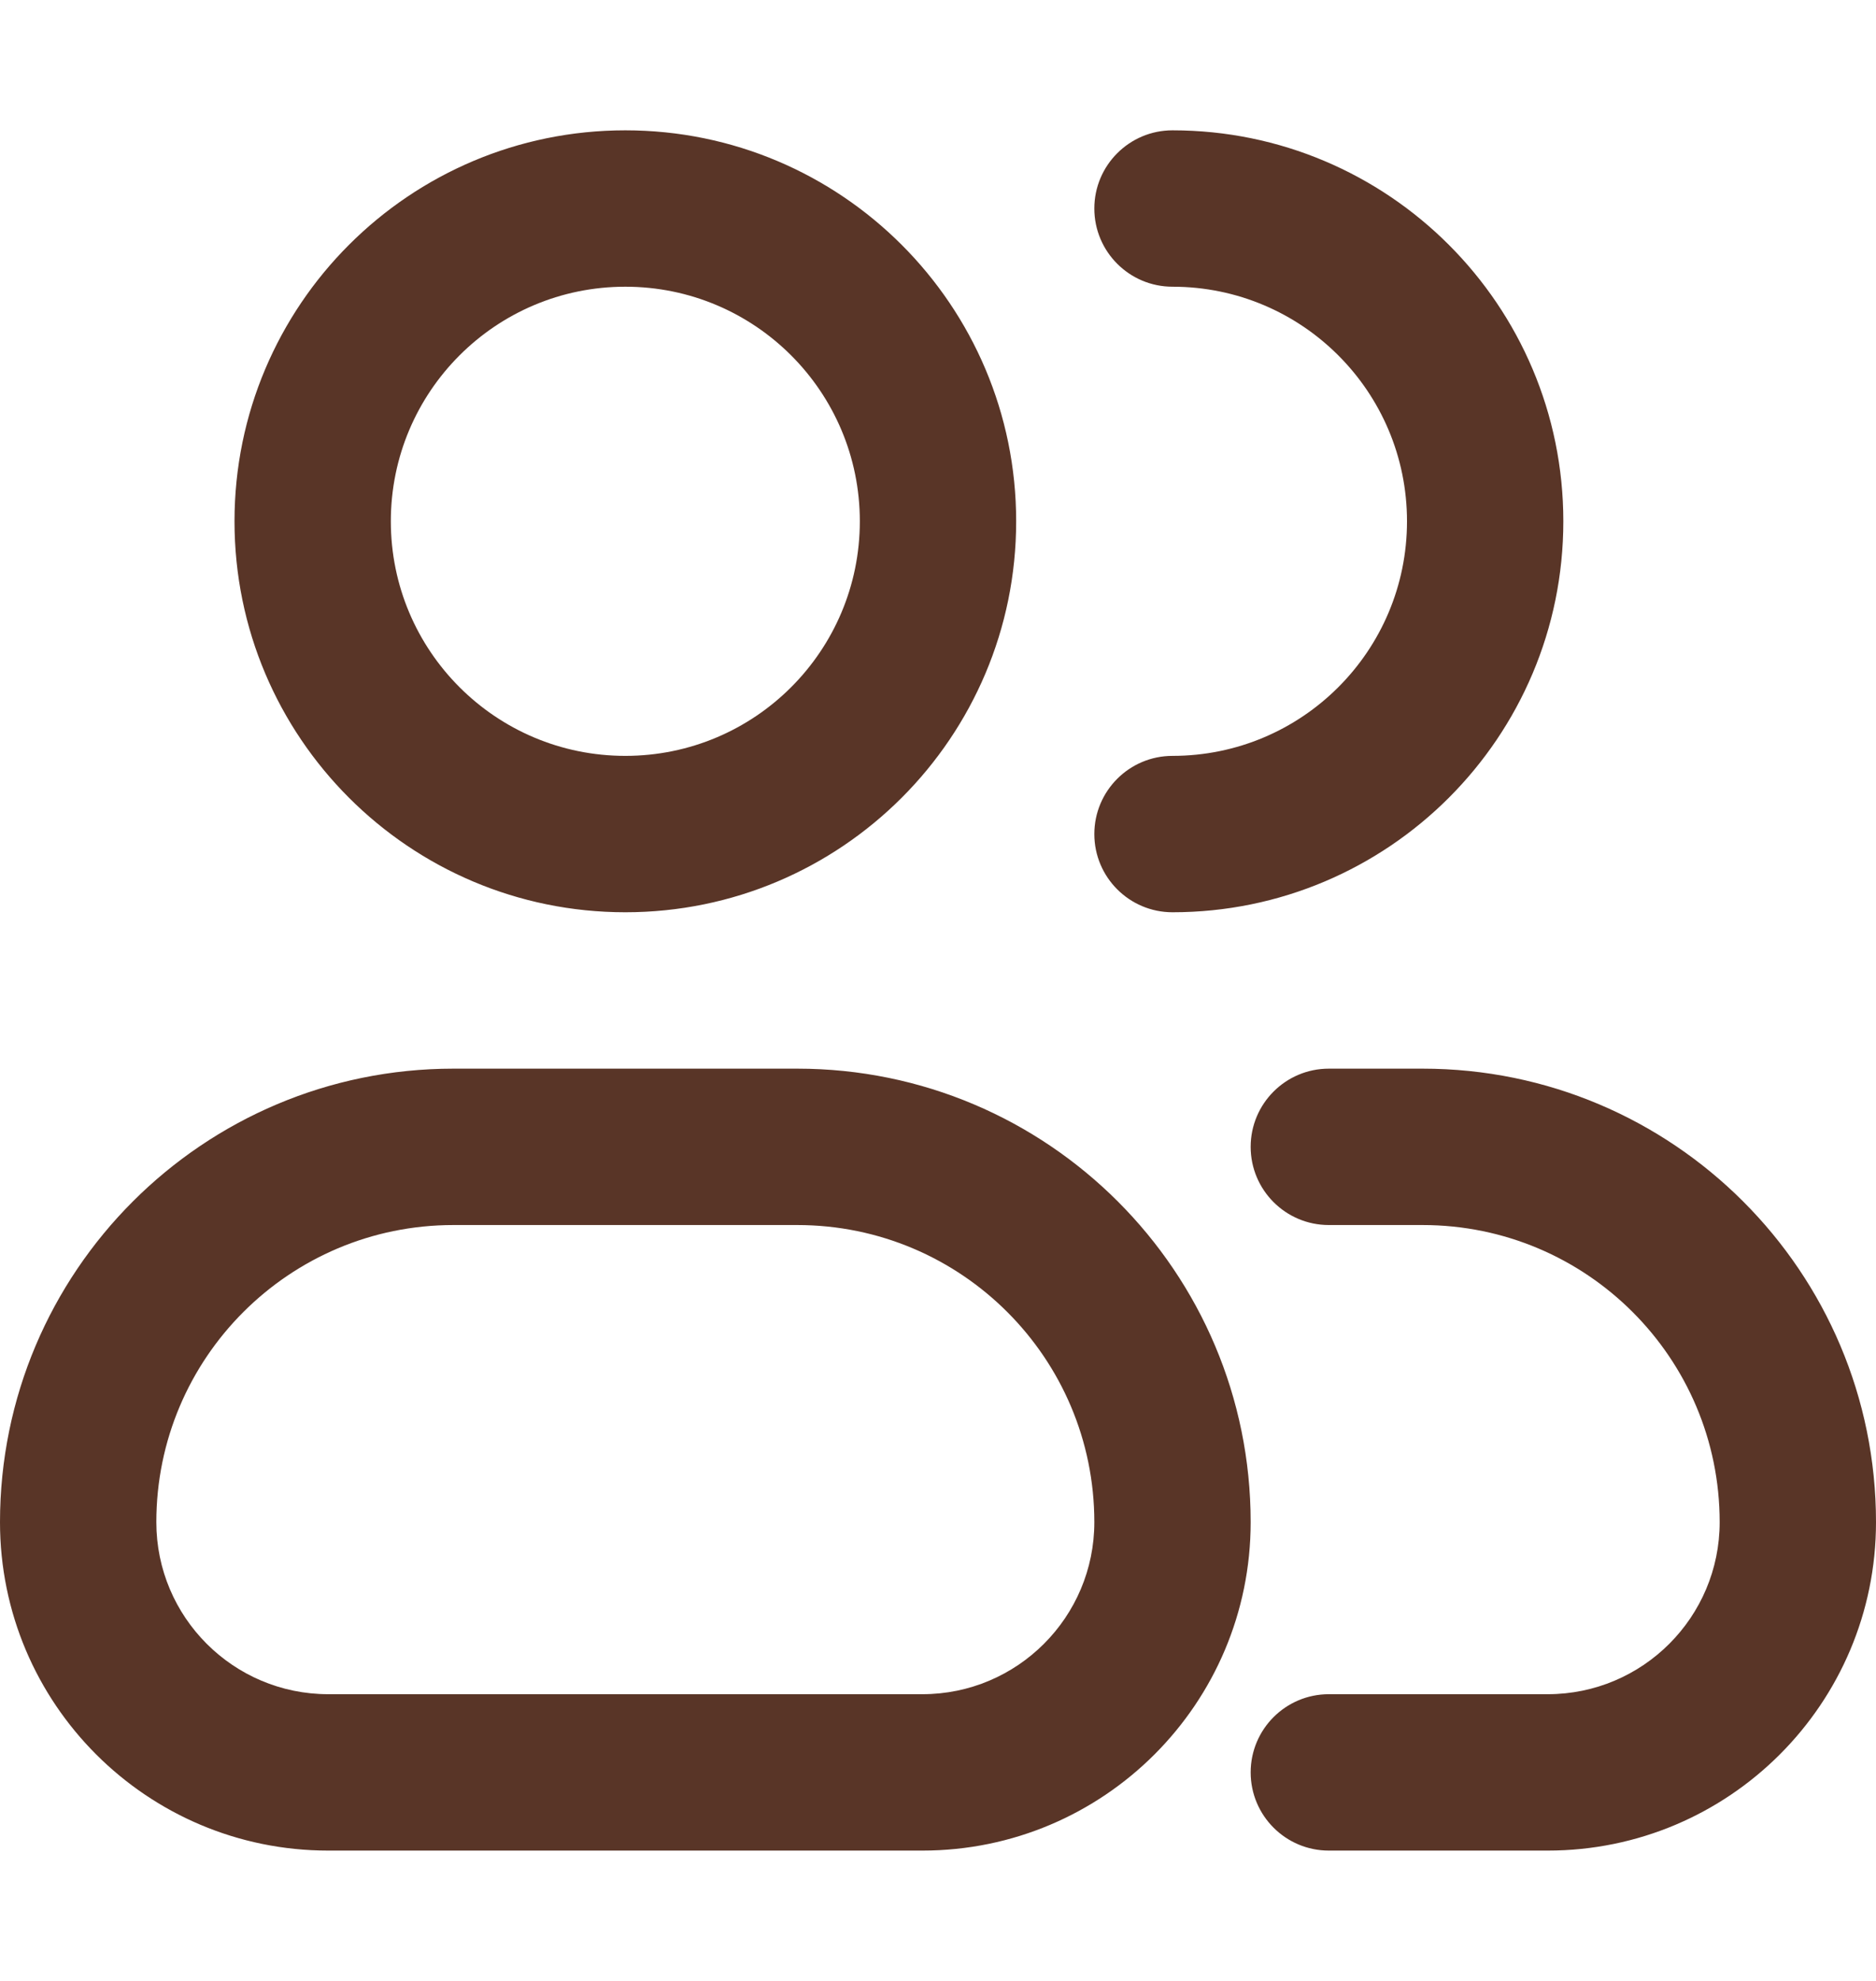 <?xml version="1.0" encoding="UTF-8"?> <svg xmlns="http://www.w3.org/2000/svg" width="18" height="19" viewBox="0 0 18 19" fill="none"><path fill-rule="evenodd" clip-rule="evenodd" d="M3.75 5C3.75 3.757 4.757 2.75 6 2.75C7.243 2.75 8.25 3.757 8.25 5C8.25 6.243 7.243 7.25 6 7.25C4.757 7.25 3.75 6.243 3.75 5ZM6 1.25C3.929 1.25 2.25 2.929 2.25 5C2.25 7.071 3.929 8.75 6 8.75C8.071 8.75 9.75 7.071 9.75 5C9.75 2.929 8.071 1.25 6 1.25ZM11.25 1.25C10.836 1.25 10.5 1.586 10.5 2C10.5 2.414 10.836 2.75 11.25 2.75C12.493 2.75 13.5 3.757 13.5 5C13.5 6.243 12.493 7.25 11.25 7.25C10.836 7.25 10.5 7.586 10.5 8C10.5 8.414 10.836 8.75 11.25 8.75C13.321 8.75 15 7.071 15 5C15 2.929 13.321 1.25 11.25 1.25ZM0 14.6C0 12.198 1.948 10.25 4.35 10.25H7.65C10.052 10.25 12 12.198 12 14.6C12 16.34 10.59 17.75 8.85 17.75H3.15C1.41 17.75 0 16.34 0 14.6ZM4.35 11.75C2.776 11.75 1.5 13.026 1.5 14.6C1.5 15.511 2.239 16.25 3.15 16.25H8.85C9.761 16.25 10.5 15.511 10.5 14.6C10.5 13.026 9.224 11.75 7.65 11.75H4.35ZM12.75 10.25C12.336 10.25 12 10.586 12 11C12 11.414 12.336 11.75 12.75 11.75H13.65C15.224 11.75 16.5 13.026 16.5 14.6C16.5 15.511 15.761 16.25 14.85 16.25H12.75C12.336 16.25 12 16.586 12 17C12 17.414 12.336 17.75 12.75 17.75H14.85C16.59 17.75 18 16.34 18 14.6C18 12.198 16.052 10.25 13.65 10.25H12.75Z" fill="#593527"></path></svg> 